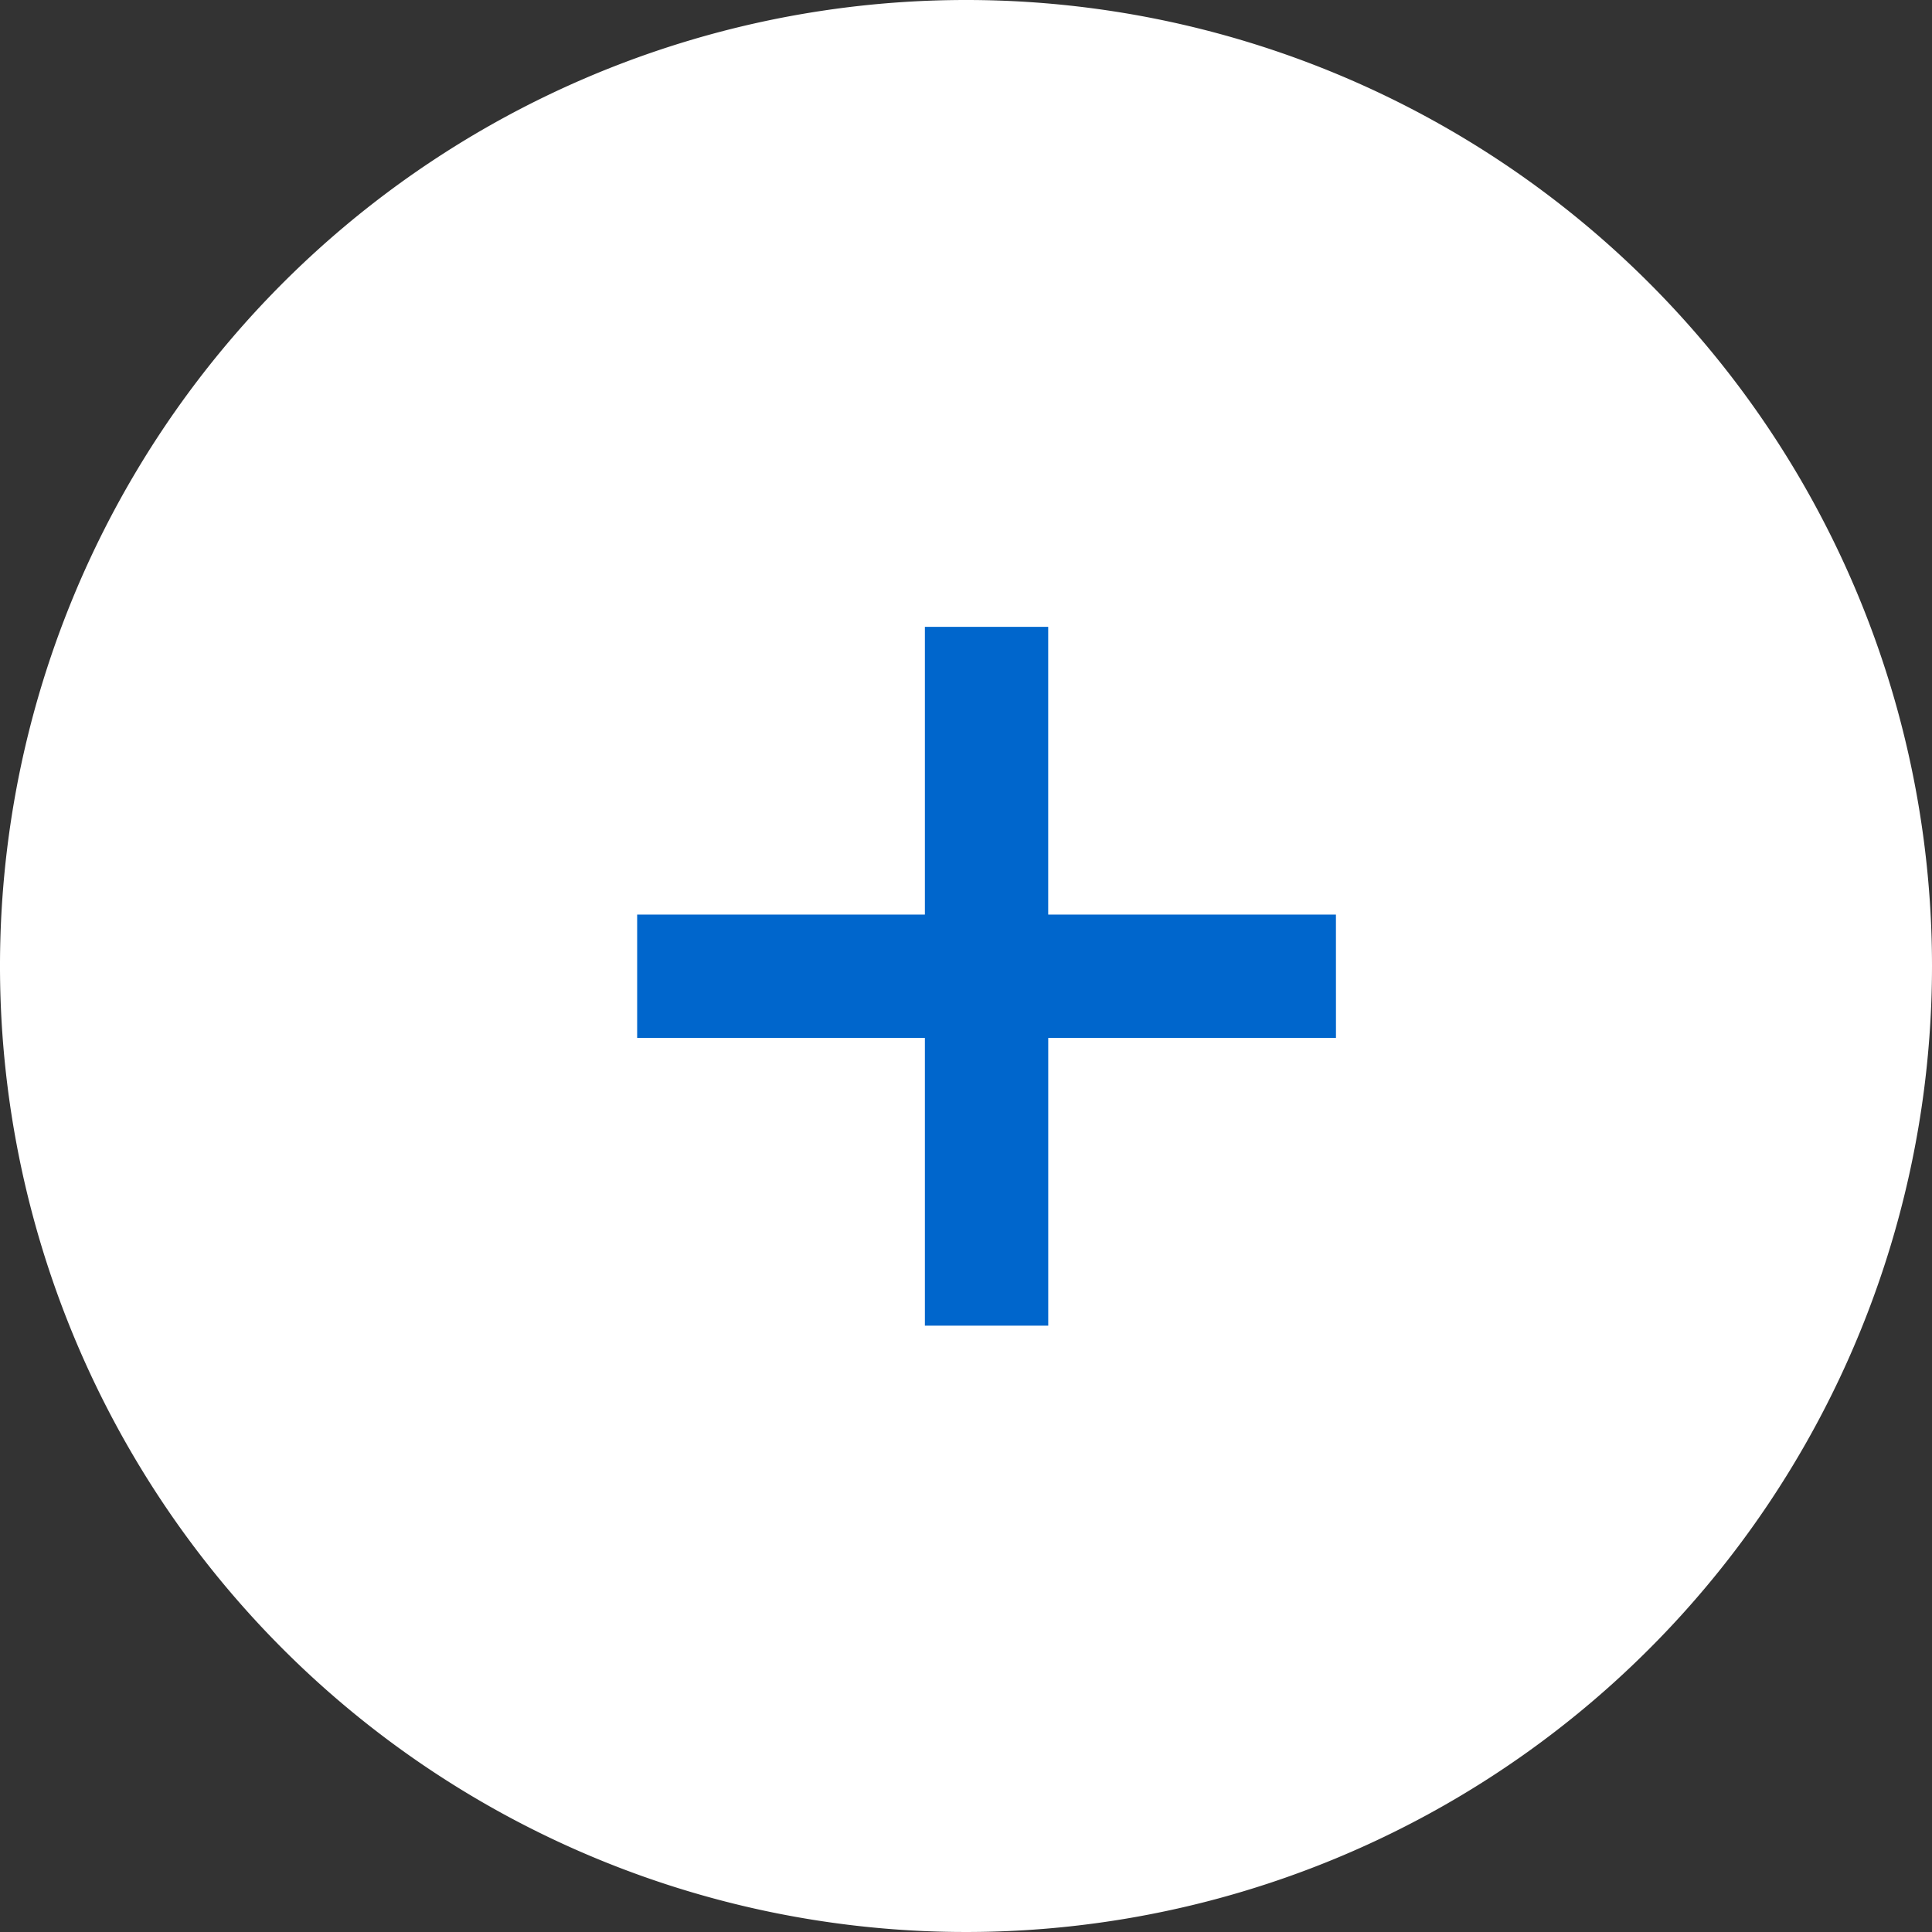 <svg xmlns="http://www.w3.org/2000/svg" width="57.276" height="57.276"><rect width="100%" height="100%" fill="#333333" stroke="none"/><path d="M28.638 0a28.638 28.638 0 1028.638 28.638A28.637 28.637 0 0028.638 0z" fill="#fff"/><path d="M39.606 30.77h-8.53v8.53h-3.657v-8.53h-8.53v-3.656h8.53v-8.53h3.656v8.53h8.53z" fill="#06c"/></svg>